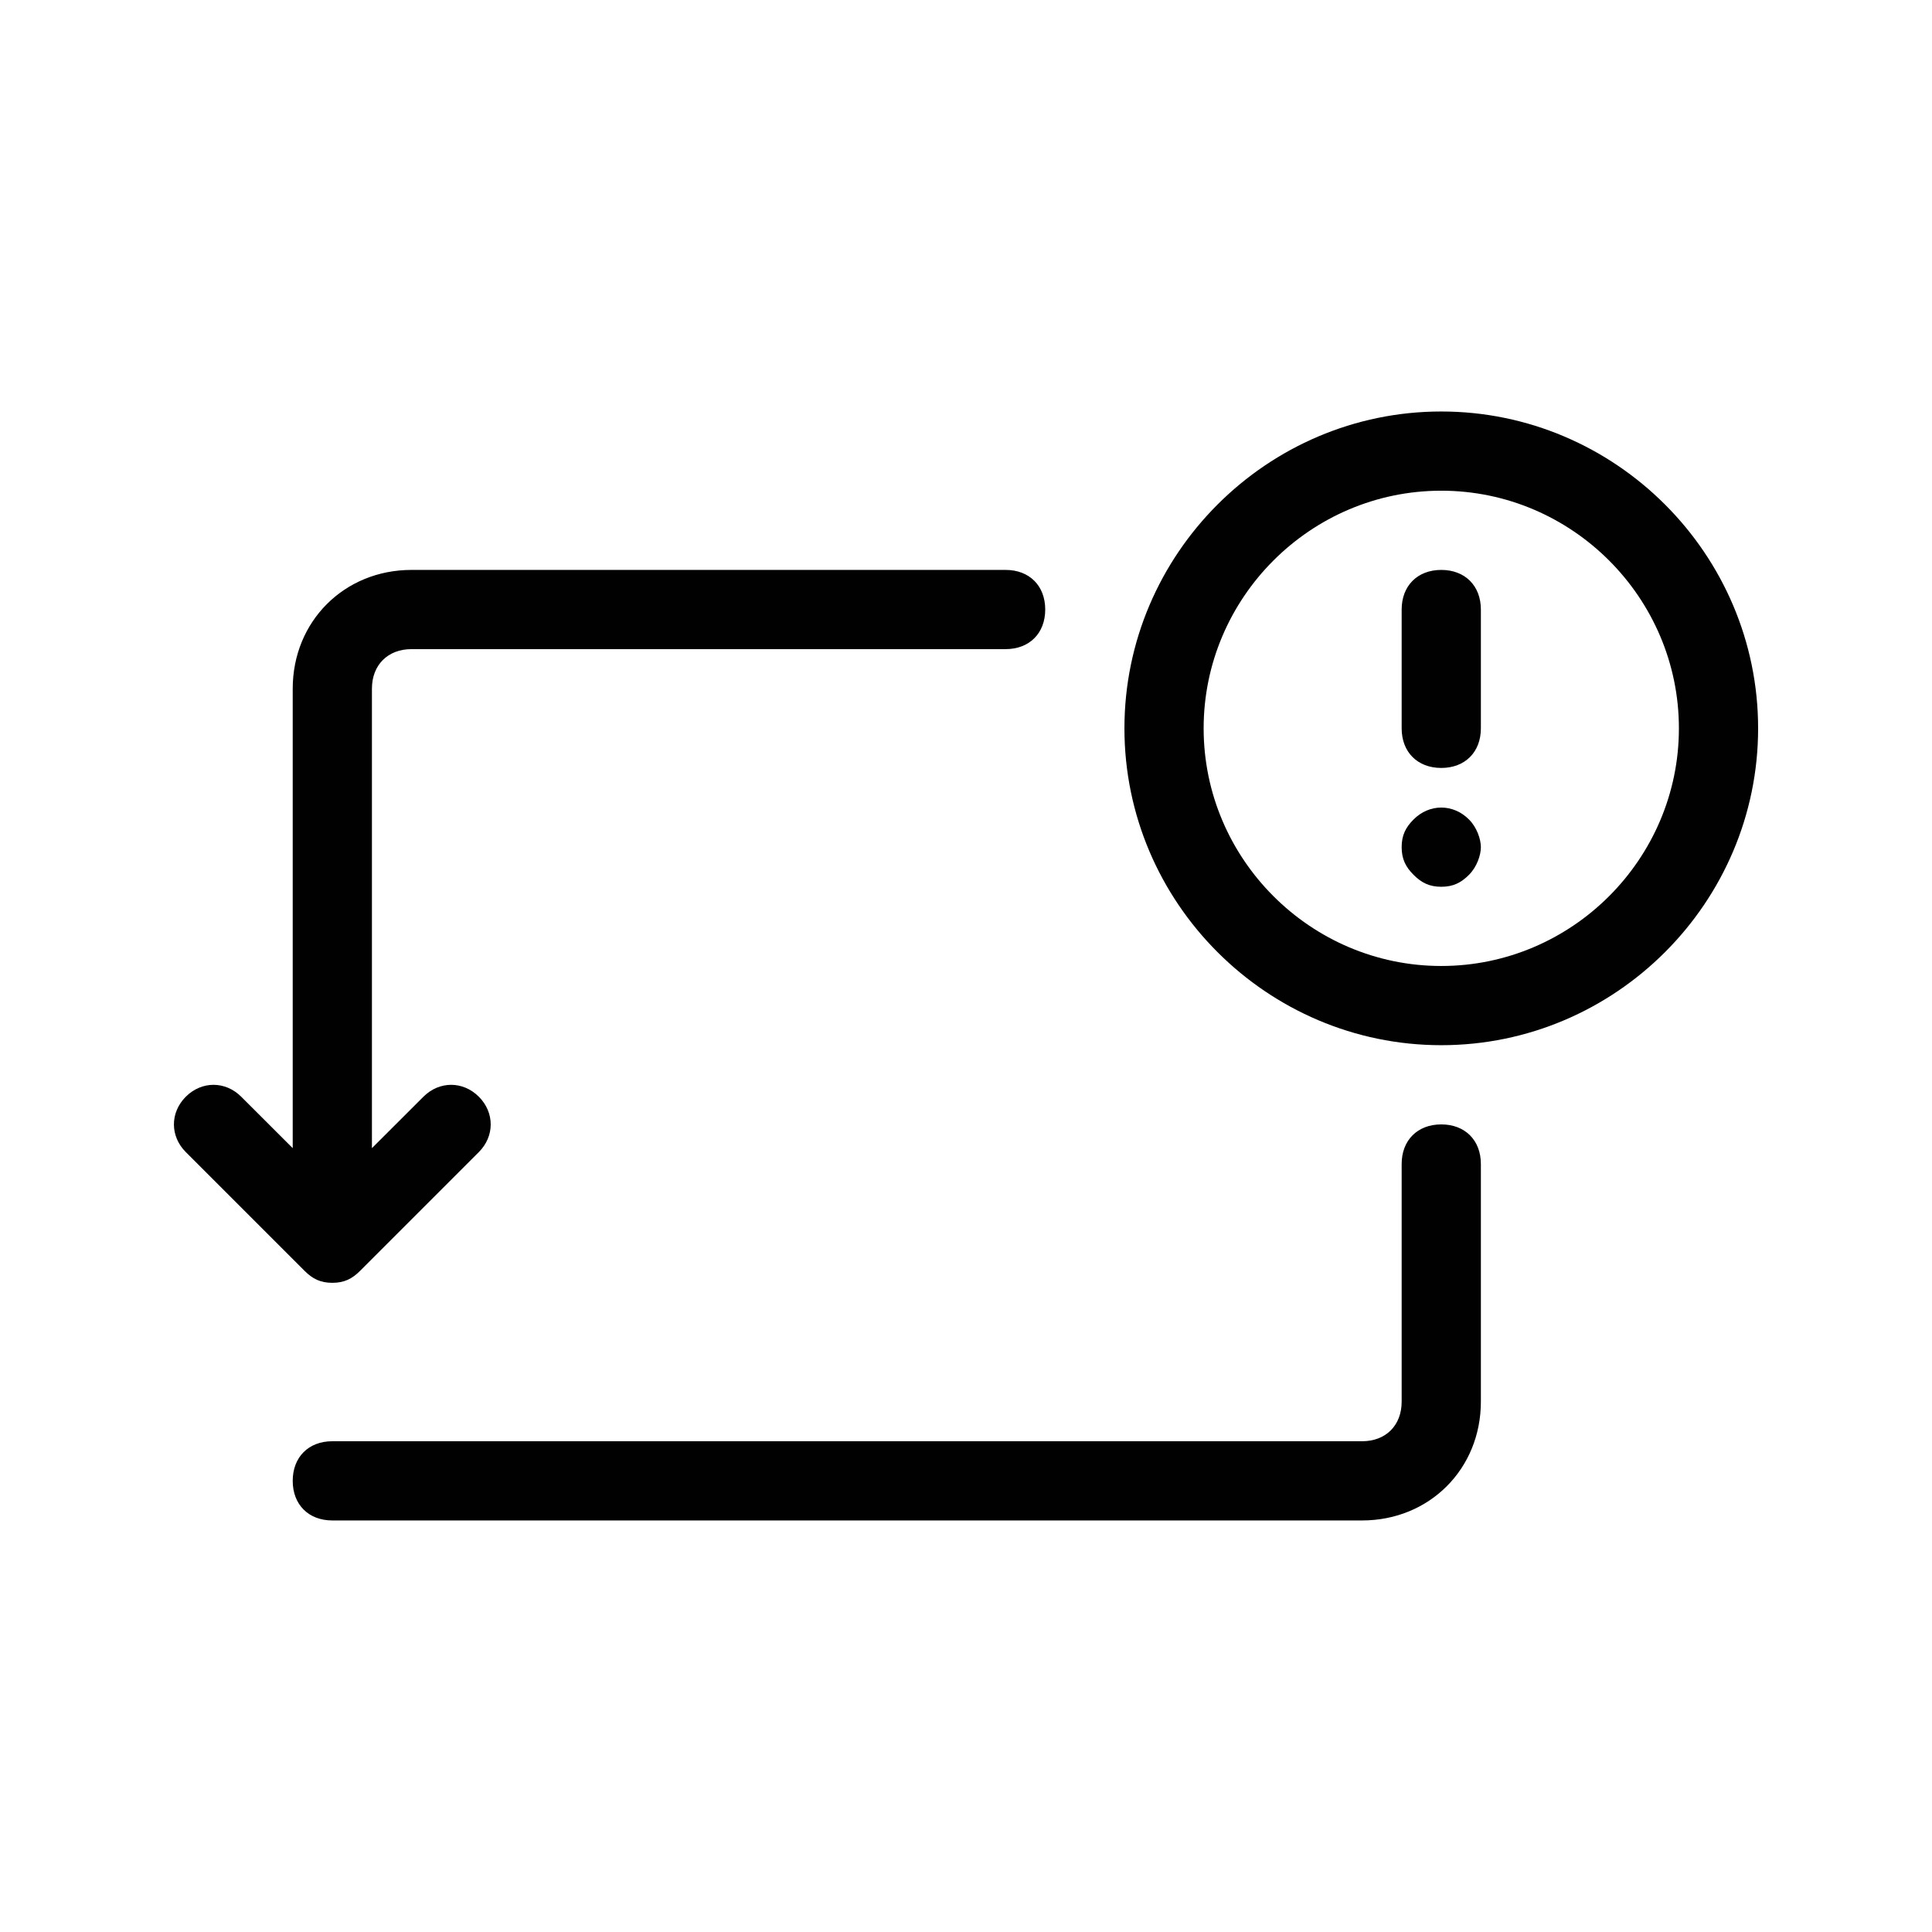 <?xml version="1.0" encoding="UTF-8"?>
<!-- Uploaded to: ICON Repo, www.svgrepo.com, Generator: ICON Repo Mixer Tools -->
<svg width="800px" height="800px" version="1.1" viewBox="144 144 512 512" xmlns="http://www.w3.org/2000/svg">
 <path d="m525.95 253.05c-46.18 0-83.965 37.785-83.965 83.969 0 46.18 37.785 83.969 83.965 83.969 46.184 0 83.969-37.789 83.969-83.969 0-46.184-37.785-83.969-83.969-83.969zm0 20.992c34.637 0 62.977 28.34 62.977 62.977 0 34.637-28.34 62.977-62.977 62.977s-62.973-28.34-62.973-62.977c0-34.637 28.336-62.977 62.973-62.977zm-272.89 20.992c-17.844 0-31.488 13.645-31.488 31.488v121.75l-13.652-13.633c-4.199-4.199-10.48-4.199-14.68 0s-4.199 10.48 0 14.676l31.488 31.488c2.098 2.102 4.191 3.156 7.34 3.156s5.238-1.055 7.34-3.156l31.488-31.488c4.195-4.195 4.195-10.477 0-14.676-4.199-4.199-10.48-4.199-14.68 0l-13.652 13.633v-121.75c0-6.297 4.199-10.496 10.496-10.496h157.44c6.297 0 10.496-4.199 10.496-10.496s-4.199-10.496-10.496-10.496zm272.89 0c-6.297 0-10.496 4.199-10.496 10.496v31.488c0 6.297 4.199 10.496 10.496 10.496 6.301 0 10.496-4.199 10.496-10.496v-31.488c0-6.297-4.195-10.496-10.496-10.496zm0 62.977c-2.621 0-5.238 1.055-7.336 3.156-2.102 2.098-3.16 4.191-3.16 7.34 0 3.148 1.059 5.238 3.16 7.336 2.098 2.102 4.188 3.16 7.336 3.16 3.152 0 5.242-1.059 7.34-3.16 2.102-2.098 3.156-5.238 3.156-7.336 0-2.102-1.055-5.242-3.156-7.34-2.098-2.102-4.715-3.156-7.34-3.156zm0 83.969c-6.297 0-10.496 4.195-10.496 10.496v62.973c0 6.301-4.195 10.496-10.496 10.496h-272.89c-6.297 0-10.496 4.199-10.496 10.496 0 6.301 4.199 10.496 10.496 10.496h272.89c17.844 0 31.488-13.645 31.488-31.488v-62.973c0-6.301-4.195-10.496-10.496-10.496z" fill="#010101"/>
</svg>